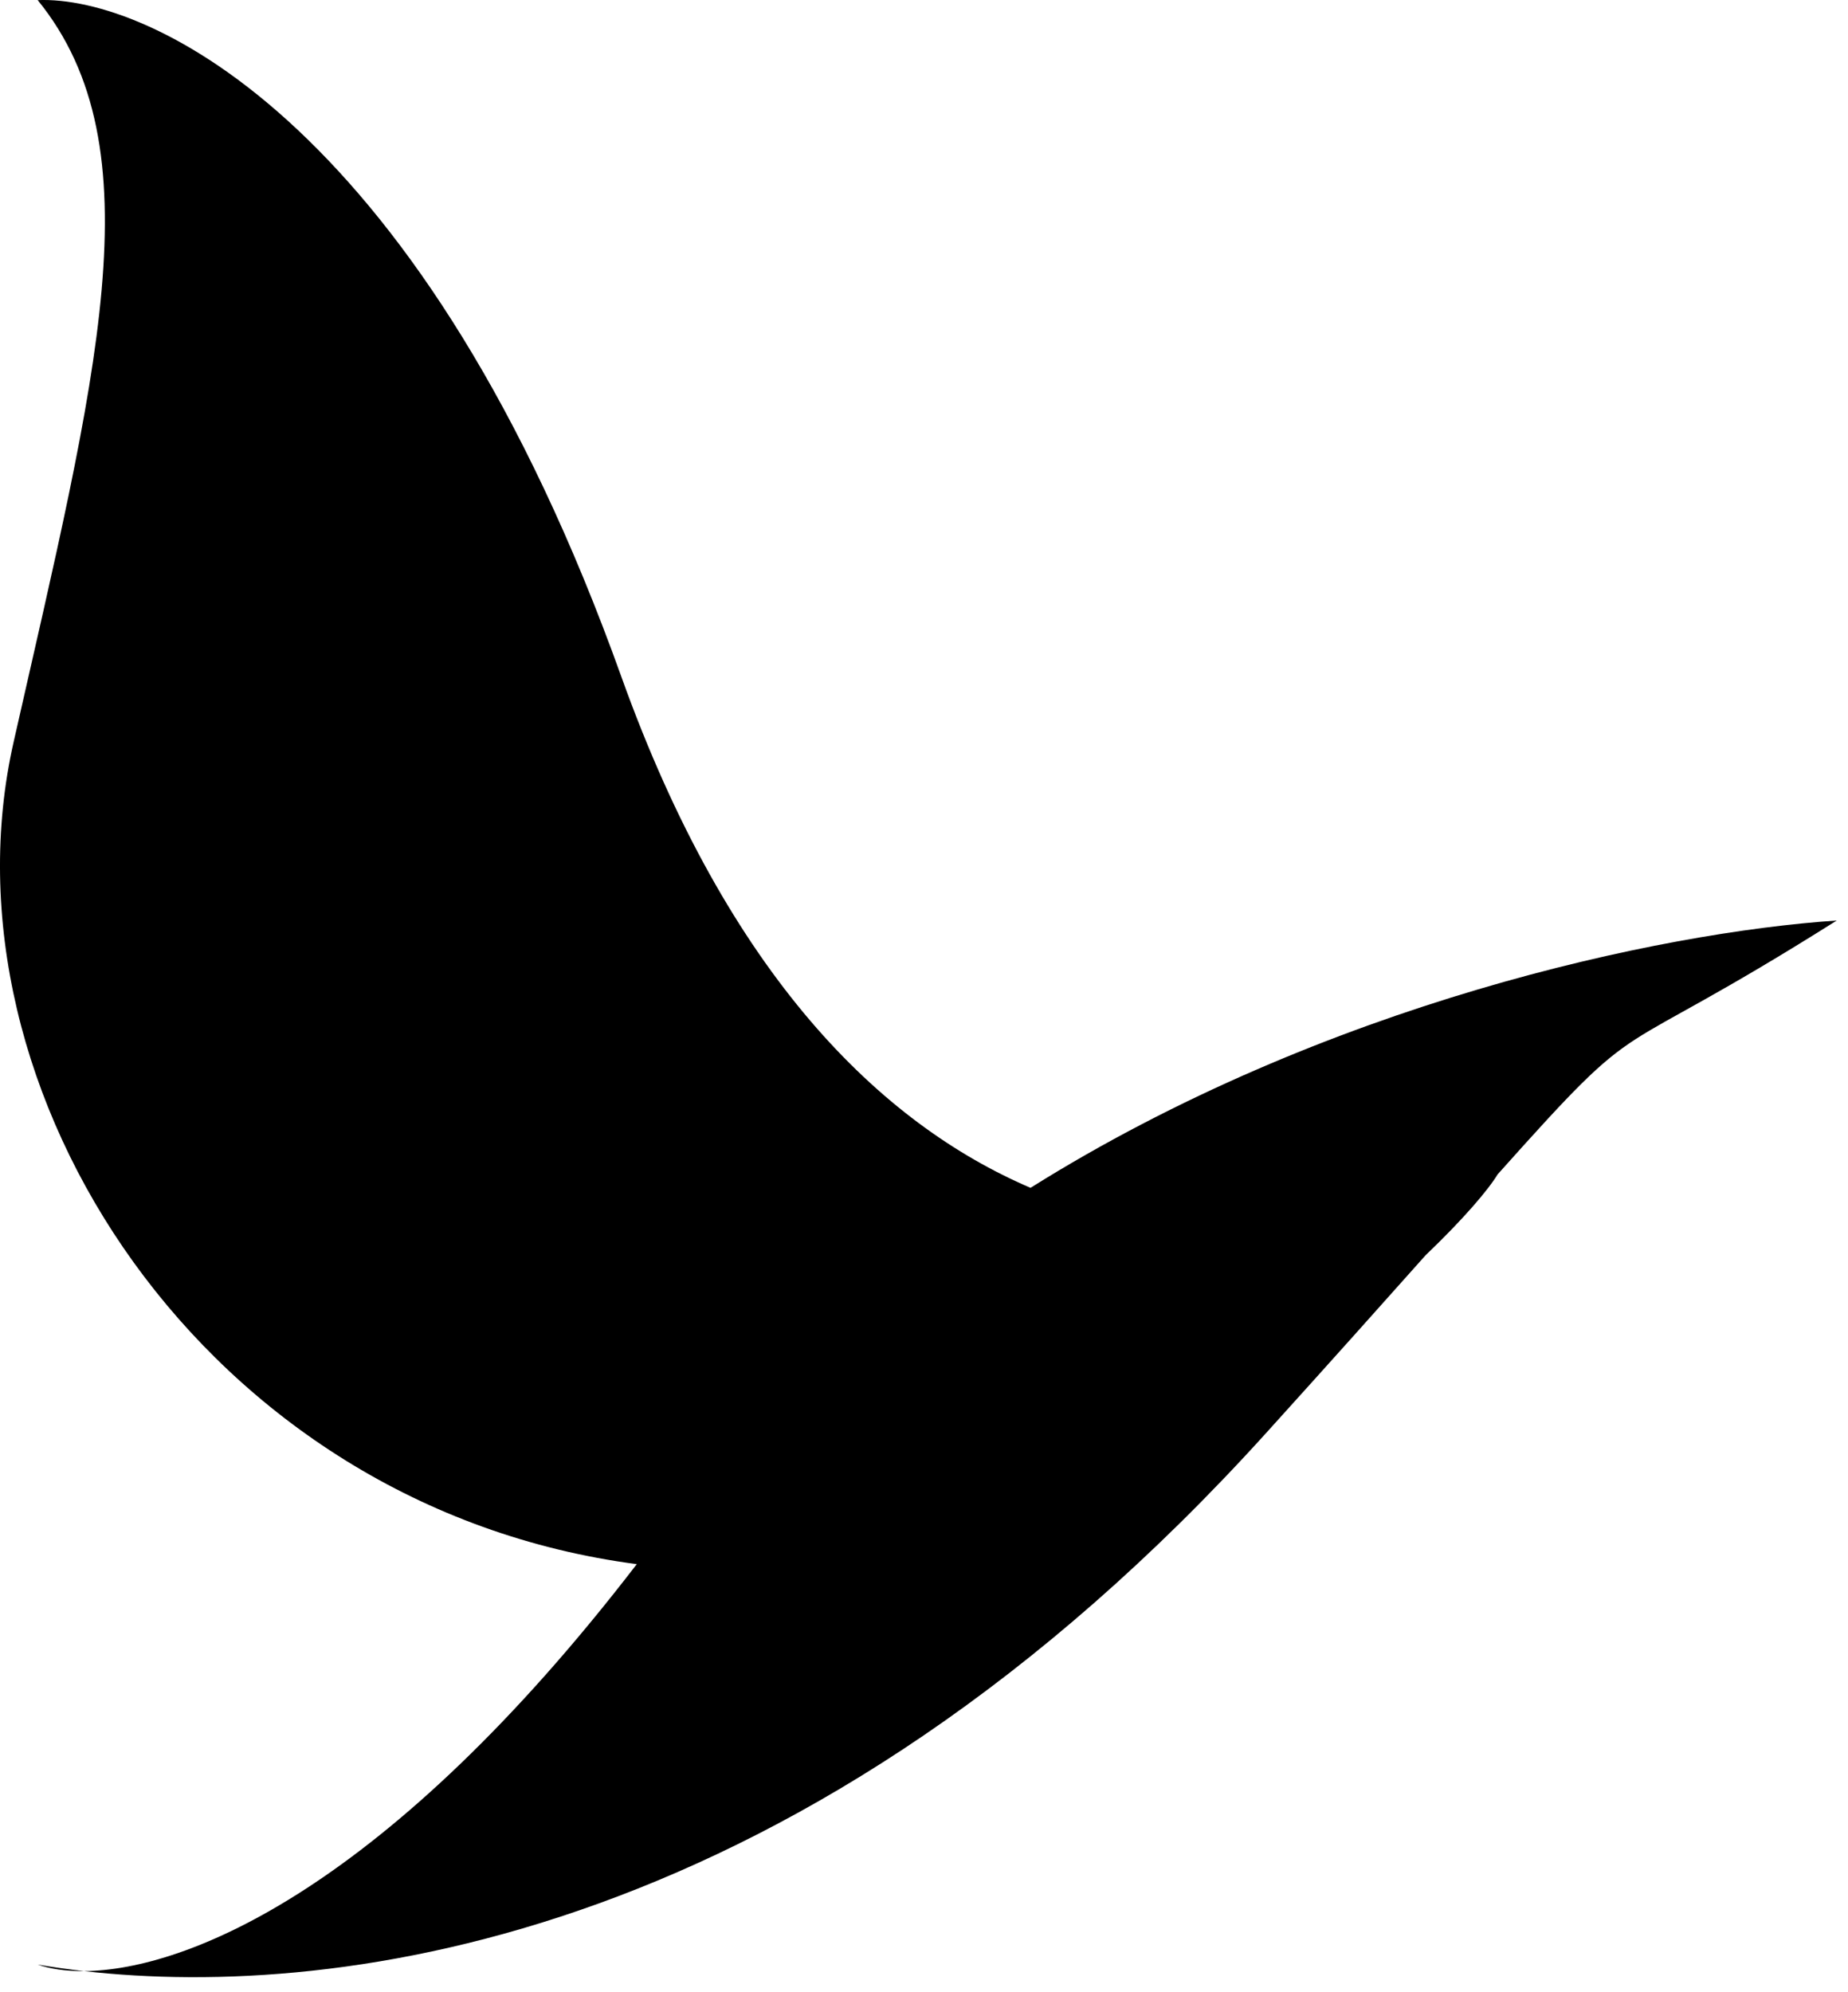 <?xml version="1.0" encoding="UTF-8"?> <svg xmlns="http://www.w3.org/2000/svg" width="103" height="111" viewBox="0 0 103 111" fill="none"><path d="M2.1 0.006C8.351 -0.249 23.609 6.934 34.631 37.705C40.608 54.39 49.105 62.613 57.437 66.185C73.825 55.917 92.527 51.95 102.373 51.291C89.065 59.681 92.049 55.837 83.471 65.436C82.946 66.304 81.553 67.939 79.457 69.941C77.136 72.547 74.252 75.773 70.607 79.804C44.964 108.166 18.944 111.445 4.682 109.829C3.64 109.838 2.773 109.699 2.1 109.465C2.911 109.603 3.773 109.726 4.682 109.829C10.448 109.779 21.616 105.207 35.492 87.153C11.405 83.991 -3.632 60.74 0.76 41.34C5.353 21.056 8.798 8.235 2.1 0.006Z" fill="black"></path></svg> 